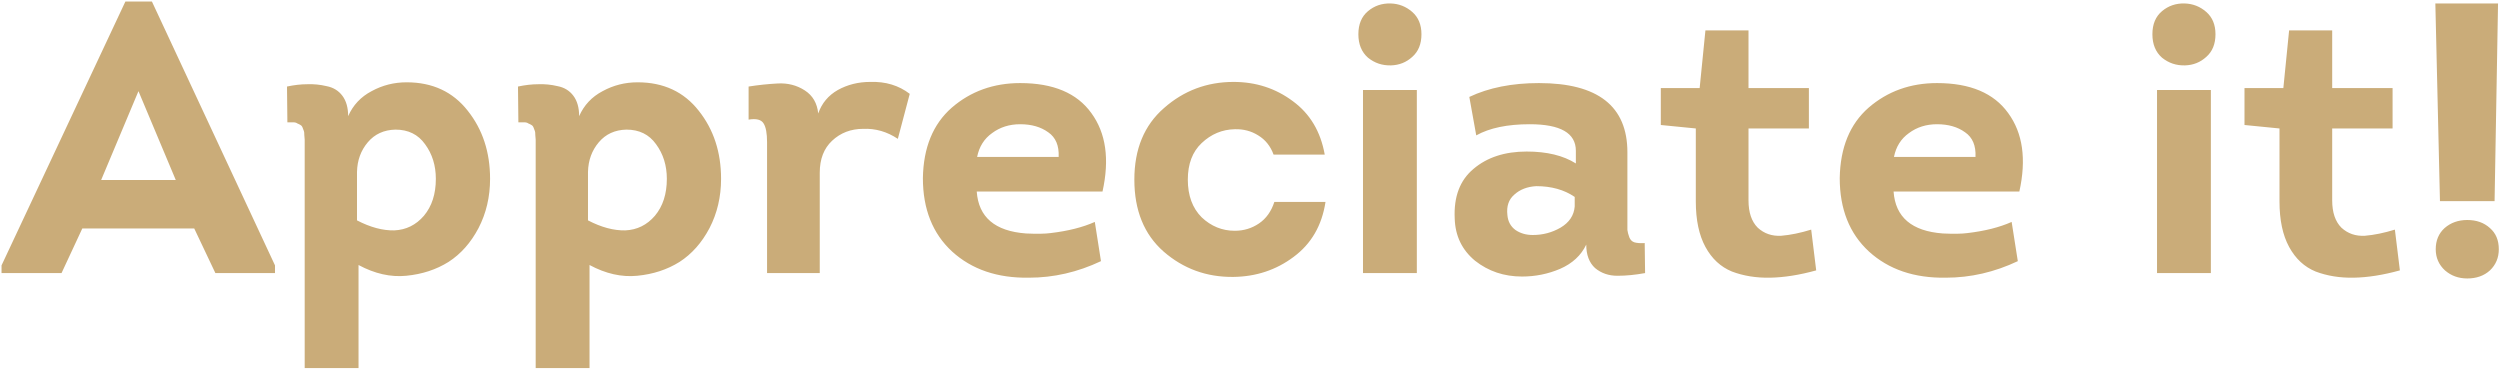 <?xml version="1.0" encoding="UTF-8"?> <svg xmlns="http://www.w3.org/2000/svg" width="1300" height="192" viewBox="0 0 1300 192" fill="none"> <path d="M101 118.8H42.8L32 142H0.8V138L65.2 0.8H79L143 138V142H112L101 118.8ZM72 47.4L52.6 93.6H91.4L72 47.4ZM181.039 60.4C183.572 54.667 187.639 50.333 193.239 47.4C198.839 44.333 204.906 42.8 211.439 42.8C224.906 42.8 235.506 47.733 243.239 57.6C250.972 67.333 254.839 79.133 254.839 93C254.839 102.333 252.839 110.867 248.839 118.6C244.839 126.2 239.639 132.067 233.239 136.2C226.839 140.2 219.506 142.6 211.239 143.4C203.106 144.2 194.839 142.333 186.439 137.8V191.4H158.439V78.2C158.439 77.667 158.439 76.733 158.439 75.4C158.439 73.933 158.439 73 158.439 72.6C158.439 72.067 158.372 71.267 158.239 70.2C158.239 69.133 158.172 68.467 158.039 68.2C157.906 67.8 157.706 67.267 157.439 66.6C157.172 65.8 156.772 65.267 156.239 65C155.839 64.733 155.306 64.467 154.639 64.2C154.106 63.8 153.372 63.6 152.439 63.6C151.506 63.6 150.506 63.6 149.439 63.6L149.239 45C152.972 44.2 156.506 43.8 159.839 43.8C163.172 43.667 166.506 44 169.839 44.8C173.306 45.467 176.039 47.133 178.039 49.8C180.039 52.467 181.039 56 181.039 60.4ZM185.639 89.4V114.6C192.572 118.2 199.039 119.933 205.039 119.8C211.172 119.533 216.306 117 220.439 112.2C224.572 107.267 226.639 100.867 226.639 93C226.639 86.067 224.772 80.067 221.039 75C217.439 69.933 212.306 67.4 205.639 67.4C199.639 67.533 194.839 69.733 191.239 74C187.639 78.267 185.772 83.4 185.639 89.4ZM301.156 60.4C303.69 54.667 307.756 50.333 313.356 47.4C318.956 44.333 325.023 42.8 331.556 42.8C345.023 42.8 355.623 47.733 363.356 57.6C371.09 67.333 374.956 79.133 374.956 93C374.956 102.333 372.956 110.867 368.956 118.6C364.956 126.2 359.756 132.067 353.356 136.2C346.956 140.2 339.623 142.6 331.356 143.4C323.223 144.2 314.956 142.333 306.556 137.8V191.4H278.556V78.2C278.556 77.667 278.556 76.733 278.556 75.4C278.556 73.933 278.556 73 278.556 72.6C278.556 72.067 278.49 71.267 278.356 70.2C278.356 69.133 278.29 68.467 278.156 68.2C278.023 67.8 277.823 67.267 277.556 66.6C277.29 65.8 276.89 65.267 276.356 65C275.956 64.733 275.423 64.467 274.756 64.2C274.223 63.8 273.49 63.6 272.556 63.6C271.623 63.6 270.623 63.6 269.556 63.6L269.356 45C273.09 44.2 276.623 43.8 279.956 43.8C283.29 43.667 286.623 44 289.956 44.8C293.423 45.467 296.156 47.133 298.156 49.8C300.156 52.467 301.156 56 301.156 60.4ZM305.756 89.4V114.6C312.69 118.2 319.156 119.933 325.156 119.8C331.29 119.533 336.423 117 340.556 112.2C344.69 107.267 346.756 100.867 346.756 93C346.756 86.067 344.89 80.067 341.156 75C337.556 69.933 332.423 67.4 325.756 67.4C319.756 67.533 314.956 69.733 311.356 74C307.756 78.267 305.89 83.4 305.756 89.4ZM425.473 59C427.34 53.667 430.74 49.6 435.673 46.8C440.74 44 446.34 42.6 452.473 42.6C460.473 42.333 467.34 44.4 473.073 48.8L466.873 72.2C461.273 68.467 455.273 66.733 448.873 67C442.473 67 437.073 69.067 432.673 73.2C428.407 77.2 426.273 82.733 426.273 89.8V142H398.873V74C398.873 69.333 398.273 66.067 397.073 64.2C395.873 62.2 393.273 61.533 389.273 62.2V45C394.34 44.2 399.407 43.667 404.473 43.4C409.673 43.133 414.34 44.333 418.473 47C422.607 49.667 424.94 53.667 425.473 59ZM530.503 43.2C547.703 43.2 560.036 48.4 567.503 58.8C575.103 69.2 577.036 82.8 573.303 99.6H507.903C508.836 112.933 517.37 120.2 533.503 121.4C539.103 121.667 543.37 121.6 546.303 121.2C555.37 120.133 563.036 118.2 569.303 115.4L572.503 135.8C560.37 141.533 547.903 144.4 535.103 144.4C518.703 144.667 505.37 140.133 495.103 130.8C484.97 121.467 479.903 108.733 479.903 92.6C480.17 76.733 485.17 64.533 494.903 56C504.77 47.467 516.636 43.2 530.503 43.2ZM530.503 64.6C524.903 64.6 520.036 66.133 515.903 69.2C511.77 72.133 509.17 76.267 508.103 81.6H550.503C550.77 75.733 548.97 71.467 545.103 68.8C541.236 66 536.37 64.6 530.503 64.6ZM688.864 80.4H662.264C660.664 76 657.997 72.667 654.264 70.4C650.664 68.133 646.597 67.067 642.064 67.2C635.531 67.333 629.797 69.733 624.864 74.4C620.064 78.933 617.664 85.267 617.664 93.4C617.664 101.667 620.064 108.2 624.864 113C629.797 117.667 635.531 120 642.064 120C646.731 120 650.931 118.733 654.664 116.2C658.397 113.667 661.064 109.933 662.664 105H689.264C687.397 117.267 681.864 126.8 672.664 133.6C663.597 140.4 653.131 143.867 641.264 144C627.397 144.133 615.331 139.733 605.064 130.8C594.931 121.867 589.864 109.4 589.864 93.4C589.864 77.533 594.997 65.133 605.264 56.2C615.531 47.133 627.597 42.6 641.464 42.6C653.064 42.6 663.331 45.933 672.264 52.6C681.197 59.133 686.731 68.4 688.864 80.4ZM711.355 30C708.021 27.067 706.355 23 706.355 17.8C706.355 12.6 708.021 8.6 711.355 5.8C714.688 3 718.621 1.667 723.155 1.8C727.421 1.933 731.155 3.4 734.355 6.2C737.555 9 739.155 12.867 739.155 17.8C739.155 22.867 737.555 26.8 734.355 29.6C731.288 32.4 727.621 33.867 723.355 34C718.821 34.133 714.821 32.8 711.355 30ZM736.755 46.8V142H708.755V46.8H736.755ZM824.847 127.2C822.18 132.8 817.647 137 811.247 139.8C804.98 142.467 798.38 143.8 791.447 143.8C782.114 143.8 773.98 141.067 767.047 135.6C760.247 130 756.714 122.667 756.447 113.6C755.914 102.267 759.18 93.667 766.247 87.8C773.314 81.8 782.514 78.8 793.847 78.8C804.38 78.8 812.914 80.867 819.447 85V78.4C819.447 69.2 811.447 64.6 795.447 64.6C783.847 64.6 774.58 66.533 767.647 70.4L764.047 50.4C774.18 45.6 786.247 43.2 800.247 43.2C830.914 43.2 846.247 55.2 846.247 79.2V114C846.247 116.667 846.247 118.533 846.247 119.6C846.38 120.667 846.714 121.933 847.247 123.4C847.78 124.733 848.647 125.6 849.847 126C851.18 126.4 852.98 126.533 855.247 126.4L855.447 142C850.38 142.933 845.58 143.4 841.047 143.4C836.514 143.4 832.647 142.067 829.447 139.4C826.38 136.6 824.847 132.533 824.847 127.2ZM818.847 107.4V102.4C813.38 98.667 806.714 96.8 798.847 96.8C794.18 97.067 790.38 98.533 787.447 101.2C784.514 103.733 783.314 107.267 783.847 111.8C784.114 115.133 785.514 117.733 788.047 119.6C790.58 121.333 793.58 122.2 797.047 122.2C802.247 122.2 807.047 120.933 811.447 118.4C815.98 115.733 818.447 112.067 818.847 107.4ZM909.222 15.8V45.8H940.622V66.8H909.222V104.2C909.222 110.467 910.822 115.2 914.022 118.4C917.355 121.467 921.422 122.867 926.222 122.6C931.022 122.2 936.222 121.133 941.822 119.4L944.422 140.6C935.755 143 927.755 144.267 920.422 144.4C913.222 144.533 906.622 143.467 900.622 141.2C894.755 138.8 890.155 134.533 886.822 128.4C883.489 122.267 881.822 114.4 881.822 104.8V66.8L863.622 65V45.8H883.822L886.822 15.8H909.222ZM1007.26 43.2C1024.46 43.2 1036.79 48.4 1044.26 58.8C1051.86 69.2 1053.79 82.8 1050.06 99.6H984.661C985.594 112.933 994.128 120.2 1010.26 121.4C1015.86 121.667 1020.13 121.6 1023.06 121.2C1032.13 120.133 1039.79 118.2 1046.06 115.4L1049.26 135.8C1037.13 141.533 1024.66 144.4 1011.86 144.4C995.461 144.667 982.128 140.133 971.861 130.8C961.728 121.467 956.661 108.733 956.661 92.6C956.928 76.733 961.928 64.533 971.661 56C981.528 47.467 993.394 43.2 1007.26 43.2ZM1007.26 64.6C1001.66 64.6 996.794 66.133 992.661 69.2C988.528 72.133 985.928 76.267 984.861 81.6H1027.26C1027.53 75.733 1025.73 71.467 1021.86 68.8C1017.99 66 1013.13 64.6 1007.26 64.6ZM1124.25 30C1120.91 27.067 1119.25 23 1119.25 17.8C1119.25 12.6 1120.91 8.6 1124.25 5.8C1127.58 3 1131.51 1.667 1136.05 1.8C1140.31 1.933 1144.05 3.4 1147.25 6.2C1150.45 9 1152.05 12.867 1152.05 17.8C1152.05 22.867 1150.45 26.8 1147.25 29.6C1144.18 32.4 1140.51 33.867 1136.25 34C1131.71 34.133 1127.71 32.8 1124.25 30ZM1149.65 46.8V142H1121.65V46.8H1149.65ZM1212.74 15.8V45.8H1244.14V66.8H1212.74V104.2C1212.74 110.467 1214.34 115.2 1217.54 118.4C1220.87 121.467 1224.94 122.867 1229.74 122.6C1234.54 122.2 1239.74 121.133 1245.34 119.4L1247.94 140.6C1239.27 143 1231.27 144.267 1223.94 144.4C1216.74 144.533 1210.14 143.467 1204.14 141.2C1198.27 138.8 1193.67 134.533 1190.34 128.4C1187 122.267 1185.34 114.4 1185.34 104.8V66.8L1167.14 65V45.8H1187.34L1190.34 15.8H1212.74ZM1282.98 144.8C1278.44 144.8 1274.58 143.4 1271.38 140.6C1268.18 137.667 1266.58 134 1266.58 129.6C1266.58 125.067 1268.11 121.4 1271.18 118.6C1274.38 115.8 1278.31 114.4 1282.98 114.4C1287.78 114.4 1291.71 115.8 1294.78 118.6C1297.84 121.267 1299.38 124.933 1299.38 129.6C1299.38 134 1297.84 137.667 1294.78 140.6C1291.71 143.4 1287.78 144.8 1282.98 144.8ZM1268.78 104.6L1266.38 1.8H1298.98L1297.18 104.6H1268.78Z" fill="#CAAC79"></path> </svg> 